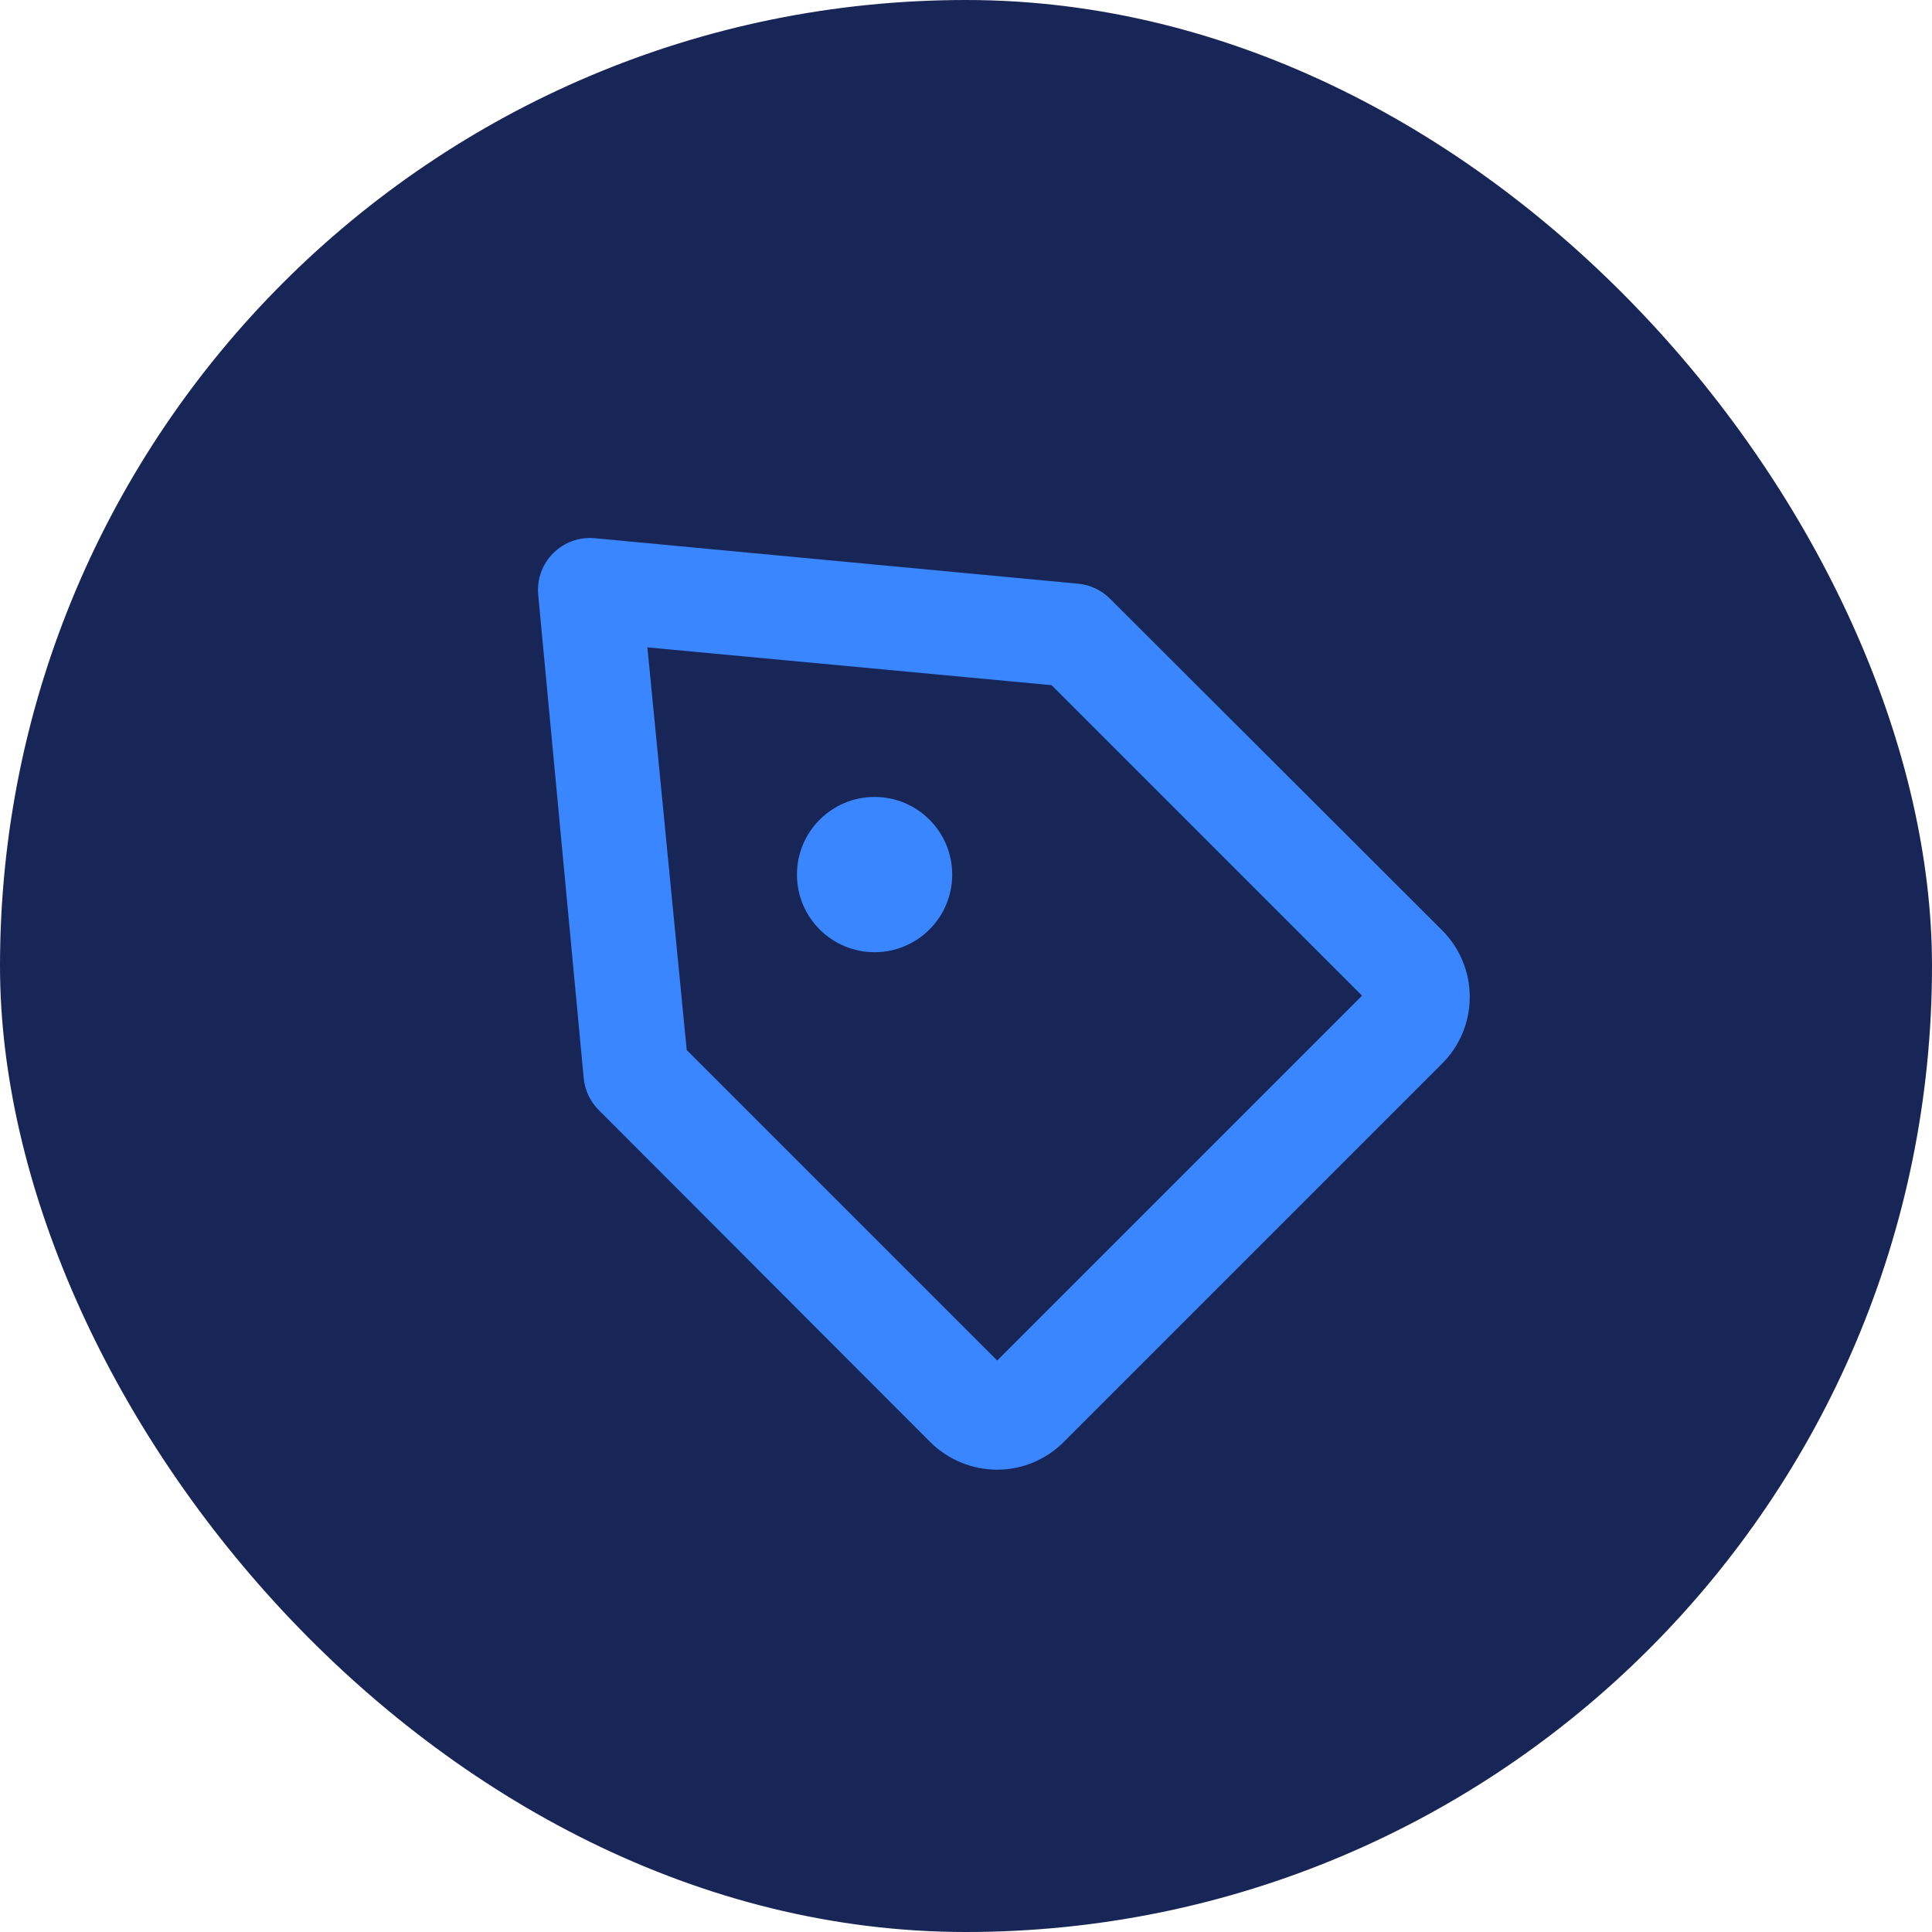<svg width="70" height="70" viewBox="0 0 70 70" fill="none" xmlns="http://www.w3.org/2000/svg">
<rect width="70" height="70" rx="35" fill="#172656"/>
<path d="M36.131 53.25C35.226 53.249 34.357 52.892 33.712 52.256L21.694 40.219C21.385 39.912 21.193 39.508 21.15 39.075L19.5 21.544C19.475 21.269 19.51 20.992 19.604 20.733C19.698 20.474 19.848 20.238 20.044 20.044C20.238 19.848 20.474 19.698 20.733 19.604C20.992 19.51 21.269 19.475 21.544 19.5L39.075 21.15C39.508 21.193 39.912 21.385 40.219 21.694L52.256 33.712C52.894 34.352 53.252 35.219 53.252 36.122C53.252 37.025 52.894 37.892 52.256 38.531L38.531 52.256C37.893 52.891 37.031 53.248 36.131 53.25ZM24.881 38.044L36.131 49.294L49.35 36.075L38.1 24.825L23.456 23.456L24.881 38.044Z" fill="#3A86FF"/>
<path d="M31.688 34.5C33.241 34.5 34.5 33.241 34.5 31.688C34.5 30.134 33.241 28.875 31.688 28.875C30.134 28.875 28.875 30.134 28.875 31.688C28.875 33.241 30.134 34.5 31.688 34.5Z" fill="#3A86FF"/>
</svg>
